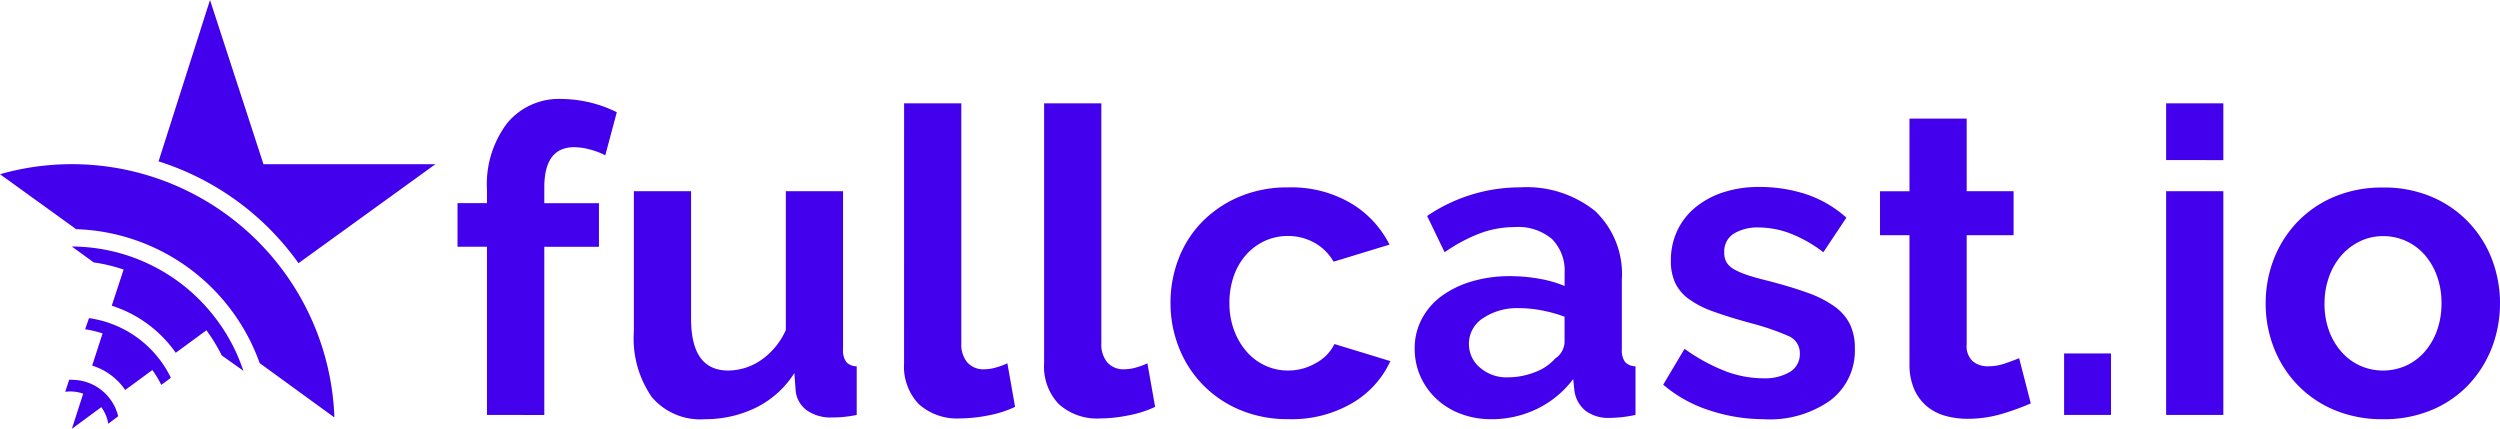 <?xml version="1.0" encoding="UTF-8"?> <svg xmlns="http://www.w3.org/2000/svg" width="224.522" height="38.514" viewBox="0 0 224.522 38.514"><g id="Logo" transform="translate(-5.492 -324.556)"><path id="Path_1" data-name="Path 1" d="M56.667,348.193l12.3-8.893H53.521l-4.8-14.744L44.1,339.048a24.444,24.444,0,0,1,12.567,9.144Z" transform="translate(-24.368 0)" fill="#4300ec"></path><path id="Path_2" data-name="Path 2" d="M28.813,382.4l6.711,4.88A23.59,23.59,0,0,0,5.492,365.434l6.838,4.936A18.128,18.128,0,0,1,28.813,382.4Z" transform="translate(0 -25.233)" fill="#4300ec"></path><path id="Path_3" data-name="Path 3" d="M36.125,391.344a16.269,16.269,0,0,0-13.141-6.752l1.968,1.426a15.137,15.137,0,0,1,2.684.642l-1.065,3.248a11.133,11.133,0,0,1,5.746,4.226l2.756-2.019a15.238,15.238,0,0,1,1.375,2.257l1.944,1.381a16.248,16.248,0,0,0-2.266-4.41Z" transform="translate(-11.042 -37.896)" fill="#4300ec"></path><path id="Path_4" data-name="Path 4" d="M26.573,402.044l-.348,1a8.974,8.974,0,0,1,1.568.372l-.936,2.89a5.577,5.577,0,0,1,2.968,2.188l2.44-1.792a9.028,9.028,0,0,1,.8,1.336l.862-.639a9.667,9.667,0,0,0-7.358-5.359Z" transform="translate(-13.089 -48.914)" fill="#4300ec"></path><path id="Path_5" data-name="Path 5" d="M21.972,417.052H21.73l-.357,1.082a3.448,3.448,0,0,1,1.616.167l-1.017,3.159,2.643-1.947A3.427,3.427,0,0,1,25.241,421l.891-.671a4.28,4.28,0,0,0-4.16-3.272Z" transform="translate(-10.026 -58.39)" fill="#4300ec"></path><g id="Group_1" data-name="Group 1" transform="translate(46.58 333.439)"><path id="Path_6" data-name="Path 6" d="M119.587,377.032V361.925h-2.646v-3.912h2.646v-1.228a9.064,9.064,0,0,1,1.805-5.943,6.018,6.018,0,0,1,4.908-2.186,11.421,11.421,0,0,1,4.947,1.189l-1.035,3.872a6.5,6.5,0,0,0-1.354-.518,5.626,5.626,0,0,0-1.438-.211q-2.684,0-2.684,3.611v1.419h4.908v3.912h-4.908v15.108Z" transform="translate(-116.941 -348.651)" fill="#4300ec"></path><path id="Path_7" data-name="Path 7" d="M166.229,391.6a5.705,5.705,0,0,1-4.716-1.993,9.24,9.24,0,0,1-1.61-5.9V371.12h5.138v11.465q0,4.64,3.335,4.64a5.275,5.275,0,0,0,2.895-.9,6.469,6.469,0,0,0,2.281-2.741V371.12h5.138v14.187a1.805,1.805,0,0,0,.287,1.151,1.258,1.258,0,0,0,.939.384v4.37a10.937,10.937,0,0,1-1.285.191c-.345.026-.659.038-.939.038a3.7,3.7,0,0,1-2.243-.633,2.49,2.49,0,0,1-1.015-1.745l-.116-1.61a8.576,8.576,0,0,1-3.451,3.105,10.38,10.38,0,0,1-4.637,1.038Z" transform="translate(-144.064 -362.831)" fill="#4300ec"></path><path id="Path_8" data-name="Path 8" d="M225.73,349.7h5.138v21.544a2.535,2.535,0,0,0,.537,1.726,1.929,1.929,0,0,0,1.533.614,3.843,3.843,0,0,0,1.015-.15,6.849,6.849,0,0,0,1.053-.384l.691,3.912a9.931,9.931,0,0,1-2.416.767,13.2,13.2,0,0,1-2.493.268,5.142,5.142,0,0,1-3.739-1.285,4.868,4.868,0,0,1-1.322-3.662Z" transform="translate(-185.622 -349.303)" fill="#4300ec"></path><path id="Path_9" data-name="Path 9" d="M259.84,349.7h5.138v21.544a2.533,2.533,0,0,0,.537,1.726,1.927,1.927,0,0,0,1.533.614,3.844,3.844,0,0,0,1.016-.15,6.845,6.845,0,0,0,1.053-.384l.691,3.912a9.932,9.932,0,0,1-2.416.767A13.2,13.2,0,0,1,264.9,378a5.141,5.141,0,0,1-3.739-1.285,4.867,4.867,0,0,1-1.322-3.662Z" transform="translate(-207.156 -349.303)" fill="#4300ec"></path><path id="Path_10" data-name="Path 10" d="M290.618,380.575a10.93,10.93,0,0,1,.728-3.988,9.708,9.708,0,0,1,2.106-3.3,10.278,10.278,0,0,1,3.335-2.257,11.03,11.03,0,0,1,4.41-.844,10.575,10.575,0,0,1,5.618,1.419,9.065,9.065,0,0,1,3.471,3.719l-5.023,1.533a4.525,4.525,0,0,0-1.726-1.706,4.83,4.83,0,0,0-2.377-.6,4.889,4.889,0,0,0-2.07.441,5.092,5.092,0,0,0-1.668,1.228,5.68,5.68,0,0,0-1.112,1.9,7.167,7.167,0,0,0-.4,2.454,6.862,6.862,0,0,0,.421,2.454,6.169,6.169,0,0,0,1.131,1.917,4.966,4.966,0,0,0,1.668,1.246,4.8,4.8,0,0,0,2.032.441,4.927,4.927,0,0,0,2.55-.691,3.883,3.883,0,0,0,1.629-1.687l5.023,1.533a8.444,8.444,0,0,1-3.412,3.761A10.721,10.721,0,0,1,301.234,391a11.031,11.031,0,0,1-4.409-.844,9.988,9.988,0,0,1-5.464-5.618,10.73,10.73,0,0,1-.742-3.966Z" transform="translate(-226.584 -362.239)" fill="#4300ec"></path><path id="Path_11" data-name="Path 11" d="M356.969,391.012a7.626,7.626,0,0,1-2.723-.48,6.54,6.54,0,0,1-2.186-1.342,6.245,6.245,0,0,1-1.438-2.013,6.1,6.1,0,0,1-.518-2.53,5.577,5.577,0,0,1,.633-2.627,6.018,6.018,0,0,1,1.763-2.052,8.753,8.753,0,0,1,2.708-1.322,11.8,11.8,0,0,1,3.451-.48,14.88,14.88,0,0,1,2.627.23,10.714,10.714,0,0,1,2.281.651V377.9a4.031,4.031,0,0,0-1.131-3.068,4.706,4.706,0,0,0-3.355-1.074,8.885,8.885,0,0,0-3.145.575,14.591,14.591,0,0,0-3.144,1.686l-1.572-3.259a14.836,14.836,0,0,1,8.359-2.57,9.8,9.8,0,0,1,6.729,2.127,7.8,7.8,0,0,1,2.4,6.155v6.249a1.806,1.806,0,0,0,.287,1.151,1.259,1.259,0,0,0,.939.384v4.37a11.455,11.455,0,0,1-2.257.268,3.425,3.425,0,0,1-2.243-.651,2.8,2.8,0,0,1-.978-1.726l-.116-1.112a8.892,8.892,0,0,1-3.259,2.684,9.36,9.36,0,0,1-4.11.925Zm1.456-3.761a6.7,6.7,0,0,0,2.473-.46,4.491,4.491,0,0,0,1.822-1.228,1.846,1.846,0,0,0,.843-1.456v-2.3a12.6,12.6,0,0,0-1.993-.557,10.782,10.782,0,0,0-2.07-.211,5.493,5.493,0,0,0-3.259.9,2.708,2.708,0,0,0-1.265,2.281,2.744,2.744,0,0,0,1,2.166,3.611,3.611,0,0,0,2.454.867Z" transform="translate(-264.14 -362.247)" fill="#4300ec"></path><path id="Path_12" data-name="Path 12" d="M419.72,390.941a15.542,15.542,0,0,1-4.947-.8,12.066,12.066,0,0,1-4.14-2.3l1.917-3.221a16.474,16.474,0,0,0,3.585,1.975,9.611,9.611,0,0,0,3.471.671,4.388,4.388,0,0,0,2.416-.575,1.854,1.854,0,0,0,.882-1.655,1.655,1.655,0,0,0-1.035-1.572,22.477,22.477,0,0,0-3.374-1.151q-1.956-.537-3.337-1.035a8.541,8.541,0,0,1-2.224-1.131,3.859,3.859,0,0,1-1.228-1.456,4.645,4.645,0,0,1-.384-1.975,6.249,6.249,0,0,1,.6-2.761,6.009,6.009,0,0,1,1.668-2.09,7.718,7.718,0,0,1,2.511-1.322,10.2,10.2,0,0,1,3.125-.46,13.448,13.448,0,0,1,4.237.651,10.337,10.337,0,0,1,3.623,2.106l-2.07,3.105a12.051,12.051,0,0,0-2.971-1.687,8.124,8.124,0,0,0-2.859-.537,4.138,4.138,0,0,0-2.186.537,1.867,1.867,0,0,0-.882,1.726,1.667,1.667,0,0,0,.211.882,1.848,1.848,0,0,0,.671.614,6.545,6.545,0,0,0,1.2.518q.752.25,1.859.518,2.07.537,3.547,1.074a9.692,9.692,0,0,1,2.416,1.228,4.378,4.378,0,0,1,1.381,1.592,4.9,4.9,0,0,1,.441,2.166,5.59,5.59,0,0,1-2.186,4.664,9.415,9.415,0,0,1-5.944,1.707Z" transform="translate(-302.351 -362.176)" fill="#4300ec"></path><path id="Path_13" data-name="Path 13" d="M477,379.016a22.946,22.946,0,0,1-2.53.921,10.638,10.638,0,0,1-3.144.46,7.3,7.3,0,0,1-2.013-.268,4.408,4.408,0,0,1-1.655-.862,4.2,4.2,0,0,1-1.131-1.533,5.547,5.547,0,0,1-.421-2.281V363.911H463.46v-3.949h2.646V353.44h5.138v6.519h4.212v3.952h-4.212v9.817a1.825,1.825,0,0,0,.557,1.515,2.119,2.119,0,0,0,1.354.441,4.724,4.724,0,0,0,1.572-.268q.766-.268,1.228-.46Z" transform="translate(-335.706 -351.67)" fill="#4300ec"></path><path id="Path_14" data-name="Path 14" d="M508.287,416.161V410.64H512.5v5.521Z" transform="translate(-364.001 -387.78)" fill="#4300ec"></path><path id="Path_15" data-name="Path 15" d="M533.142,354.794V349.7h5.138v5.1Zm0,22.892V357.592h5.138v20.09Z" transform="translate(-379.692 -349.303)" fill="#4300ec"></path><path id="Path_16" data-name="Path 16" d="M567.915,391a11.031,11.031,0,0,1-4.41-.844,9.9,9.9,0,0,1-3.31-2.281,10.052,10.052,0,0,1-2.09-3.31,10.82,10.82,0,0,1-.728-3.949,10.931,10.931,0,0,1,.728-3.988,10.063,10.063,0,0,1,2.09-3.31,9.9,9.9,0,0,1,3.31-2.281,11.031,11.031,0,0,1,4.41-.844,10.9,10.9,0,0,1,4.39.844,9.964,9.964,0,0,1,3.3,2.281,10.087,10.087,0,0,1,2.09,3.31,11.18,11.18,0,0,1,0,7.938,10.237,10.237,0,0,1-2.07,3.31,9.7,9.7,0,0,1-3.3,2.281,11.033,11.033,0,0,1-4.41.844Zm-5.254-10.391a7,7,0,0,0,.4,2.434,5.94,5.94,0,0,0,1.116,1.9,4.963,4.963,0,0,0,1.668,1.246,5.082,5.082,0,0,0,4.142,0,4.972,4.972,0,0,0,1.668-1.246,5.9,5.9,0,0,0,1.112-1.917,7.158,7.158,0,0,0,.4-2.454,7.05,7.05,0,0,0-.4-2.416,5.91,5.91,0,0,0-1.112-1.917A4.983,4.983,0,0,0,569.992,375a4.9,4.9,0,0,0-2.07-.441,4.72,4.72,0,0,0-2.07.46,5.2,5.2,0,0,0-1.669,1.265,5.9,5.9,0,0,0-1.112,1.917A7.046,7.046,0,0,0,562.662,380.609Z" transform="translate(-394.987 -362.235)" fill="#4300ec"></path></g></g></svg> 